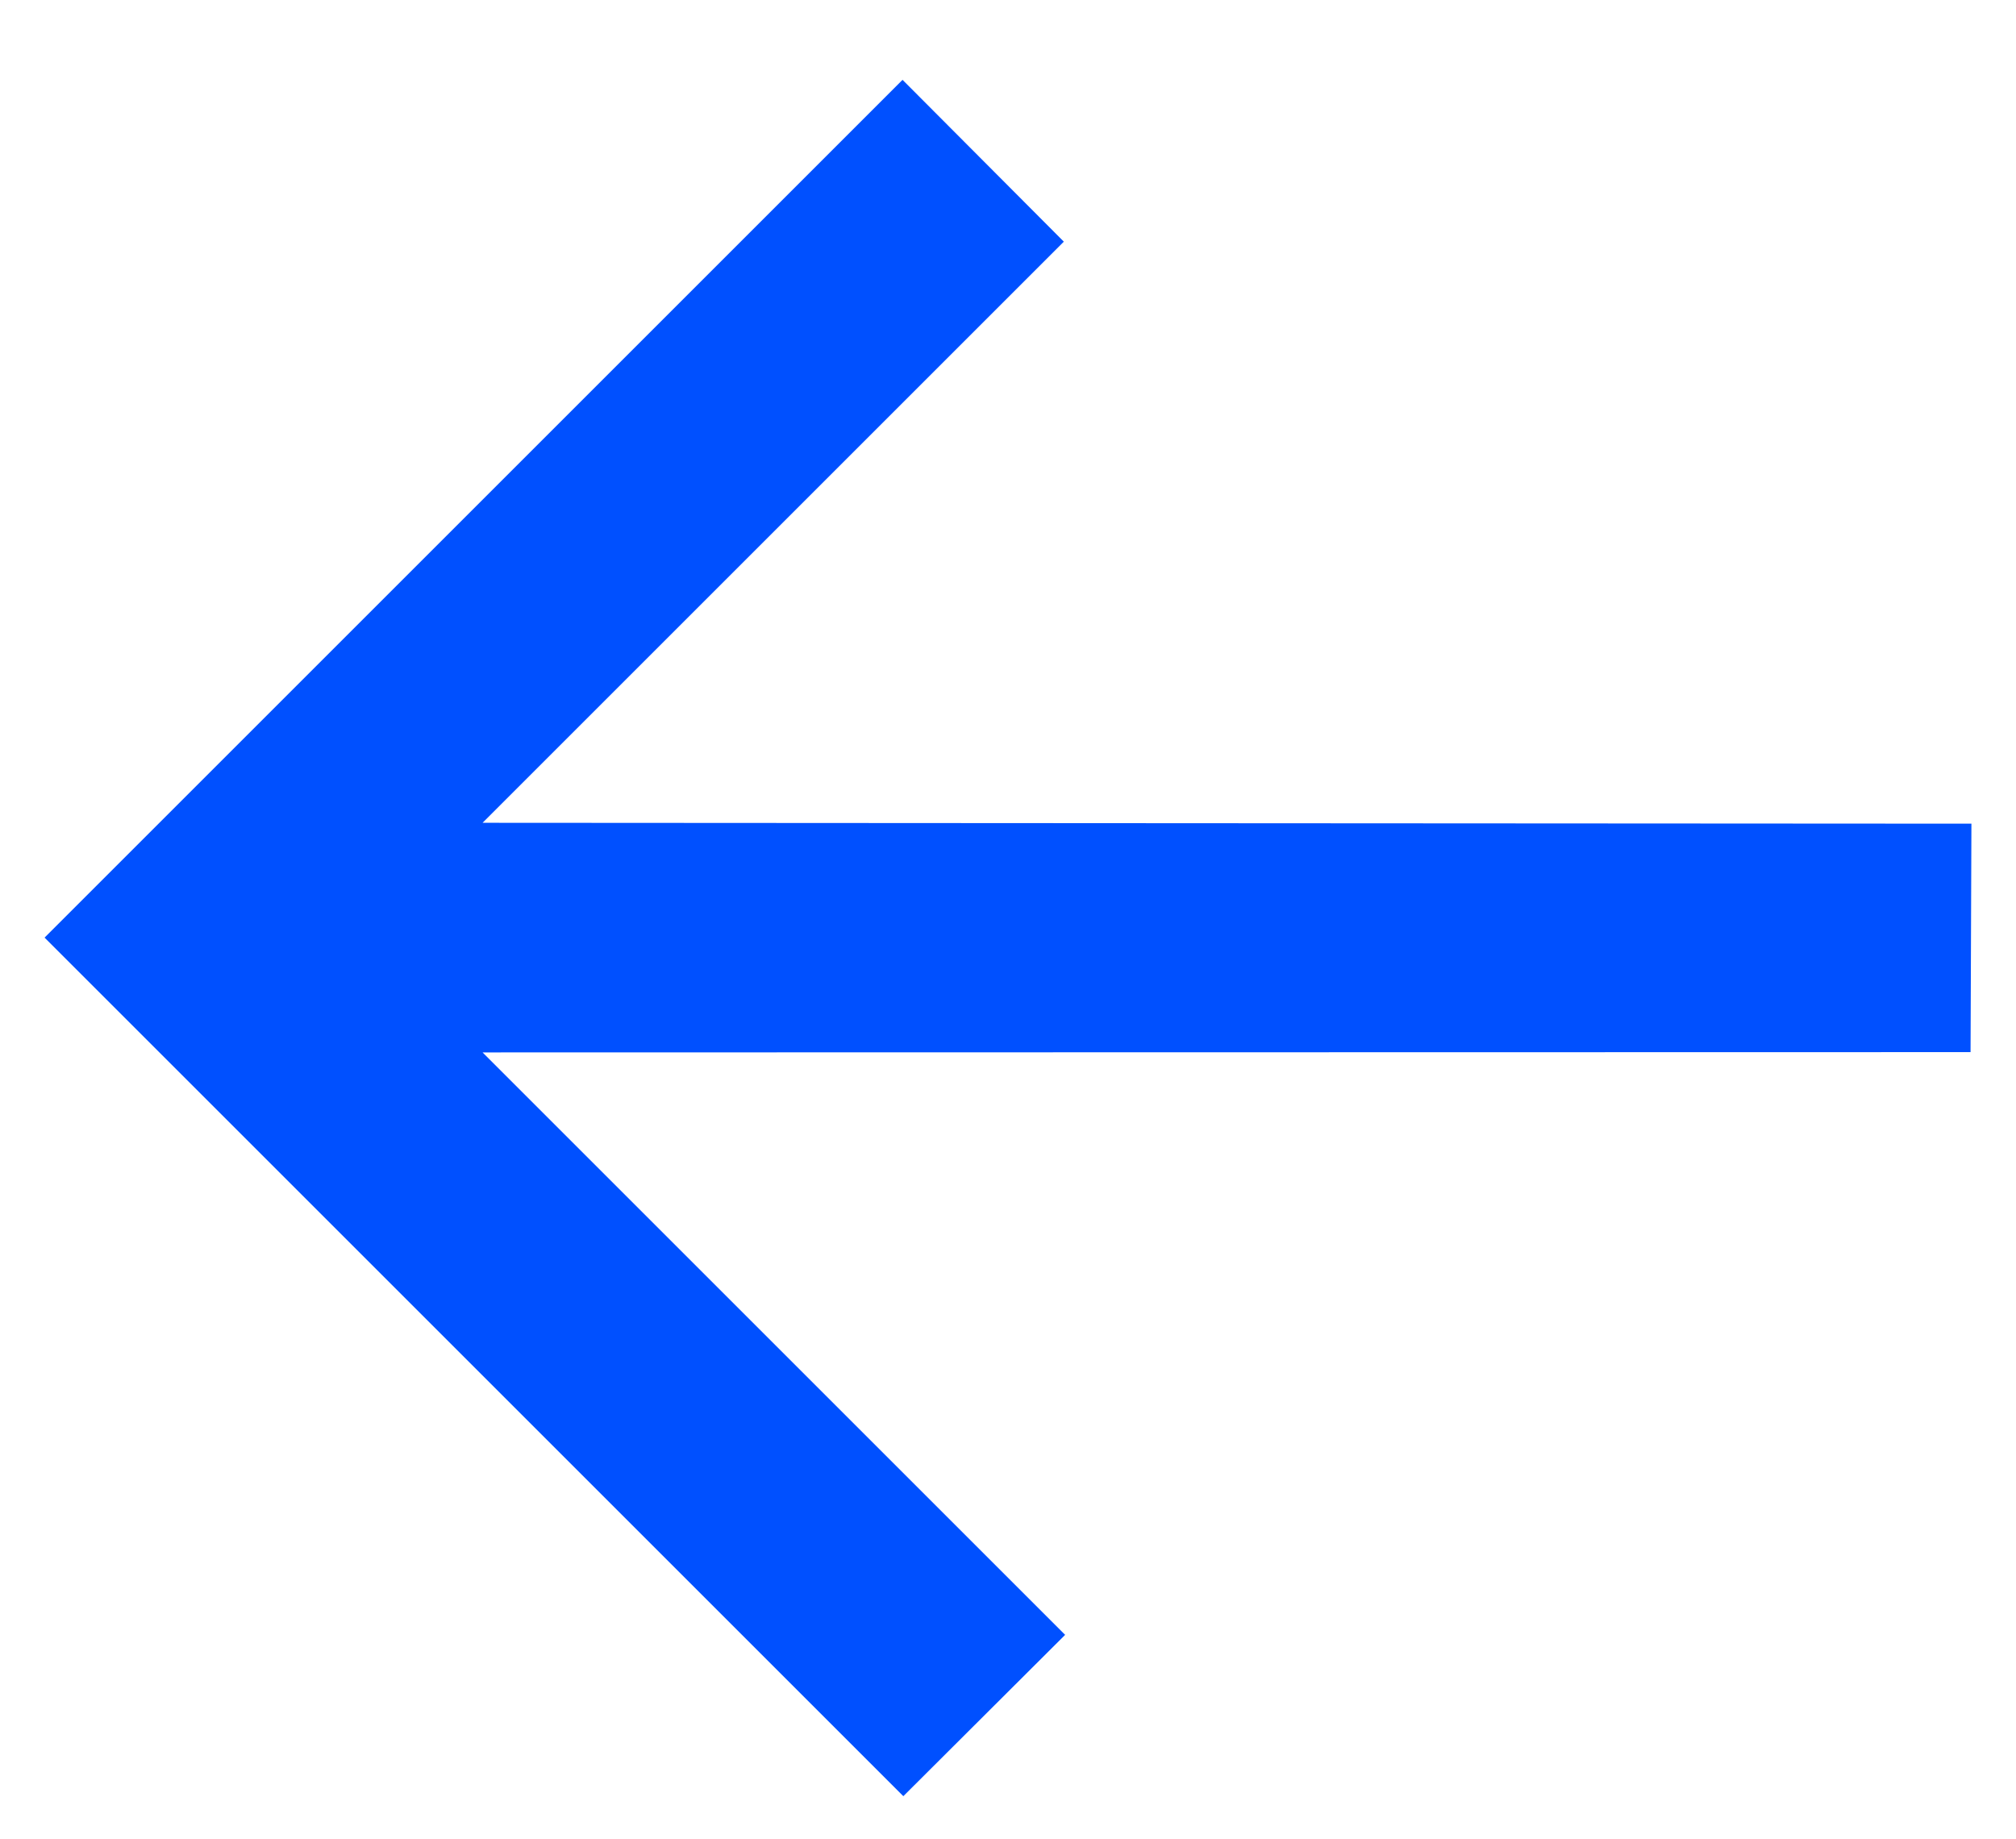 <?xml version="1.0" encoding="utf-8"?>
<!-- Generator: Adobe Illustrator 17.0.2, SVG Export Plug-In . SVG Version: 6.00 Build 0)  -->
<!DOCTYPE svg PUBLIC "-//W3C//DTD SVG 1.1//EN" "http://www.w3.org/Graphics/SVG/1.1/DTD/svg11.dtd">
<svg version="1.1" id="Laag_1" xmlns="http://www.w3.org/2000/svg" xmlns:xlink="http://www.w3.org/1999/xlink" x="0px" y="0px"
	 width="27.948px" height="25.5px" viewBox="0 0 27.948 25.5" enable-background="new 0 0 27.948 25.5" xml:space="preserve">
<g>
	<path fill="#0050FF" d="M12.512,1.107l2.236,2.244L6.69,11.409l20.64,0.012l-0.012,3.168L6.69,14.593l8.076,8.076l-2.243,2.237
		L0.618,13.001L12.512,1.107z"/>
</g>
</svg>
